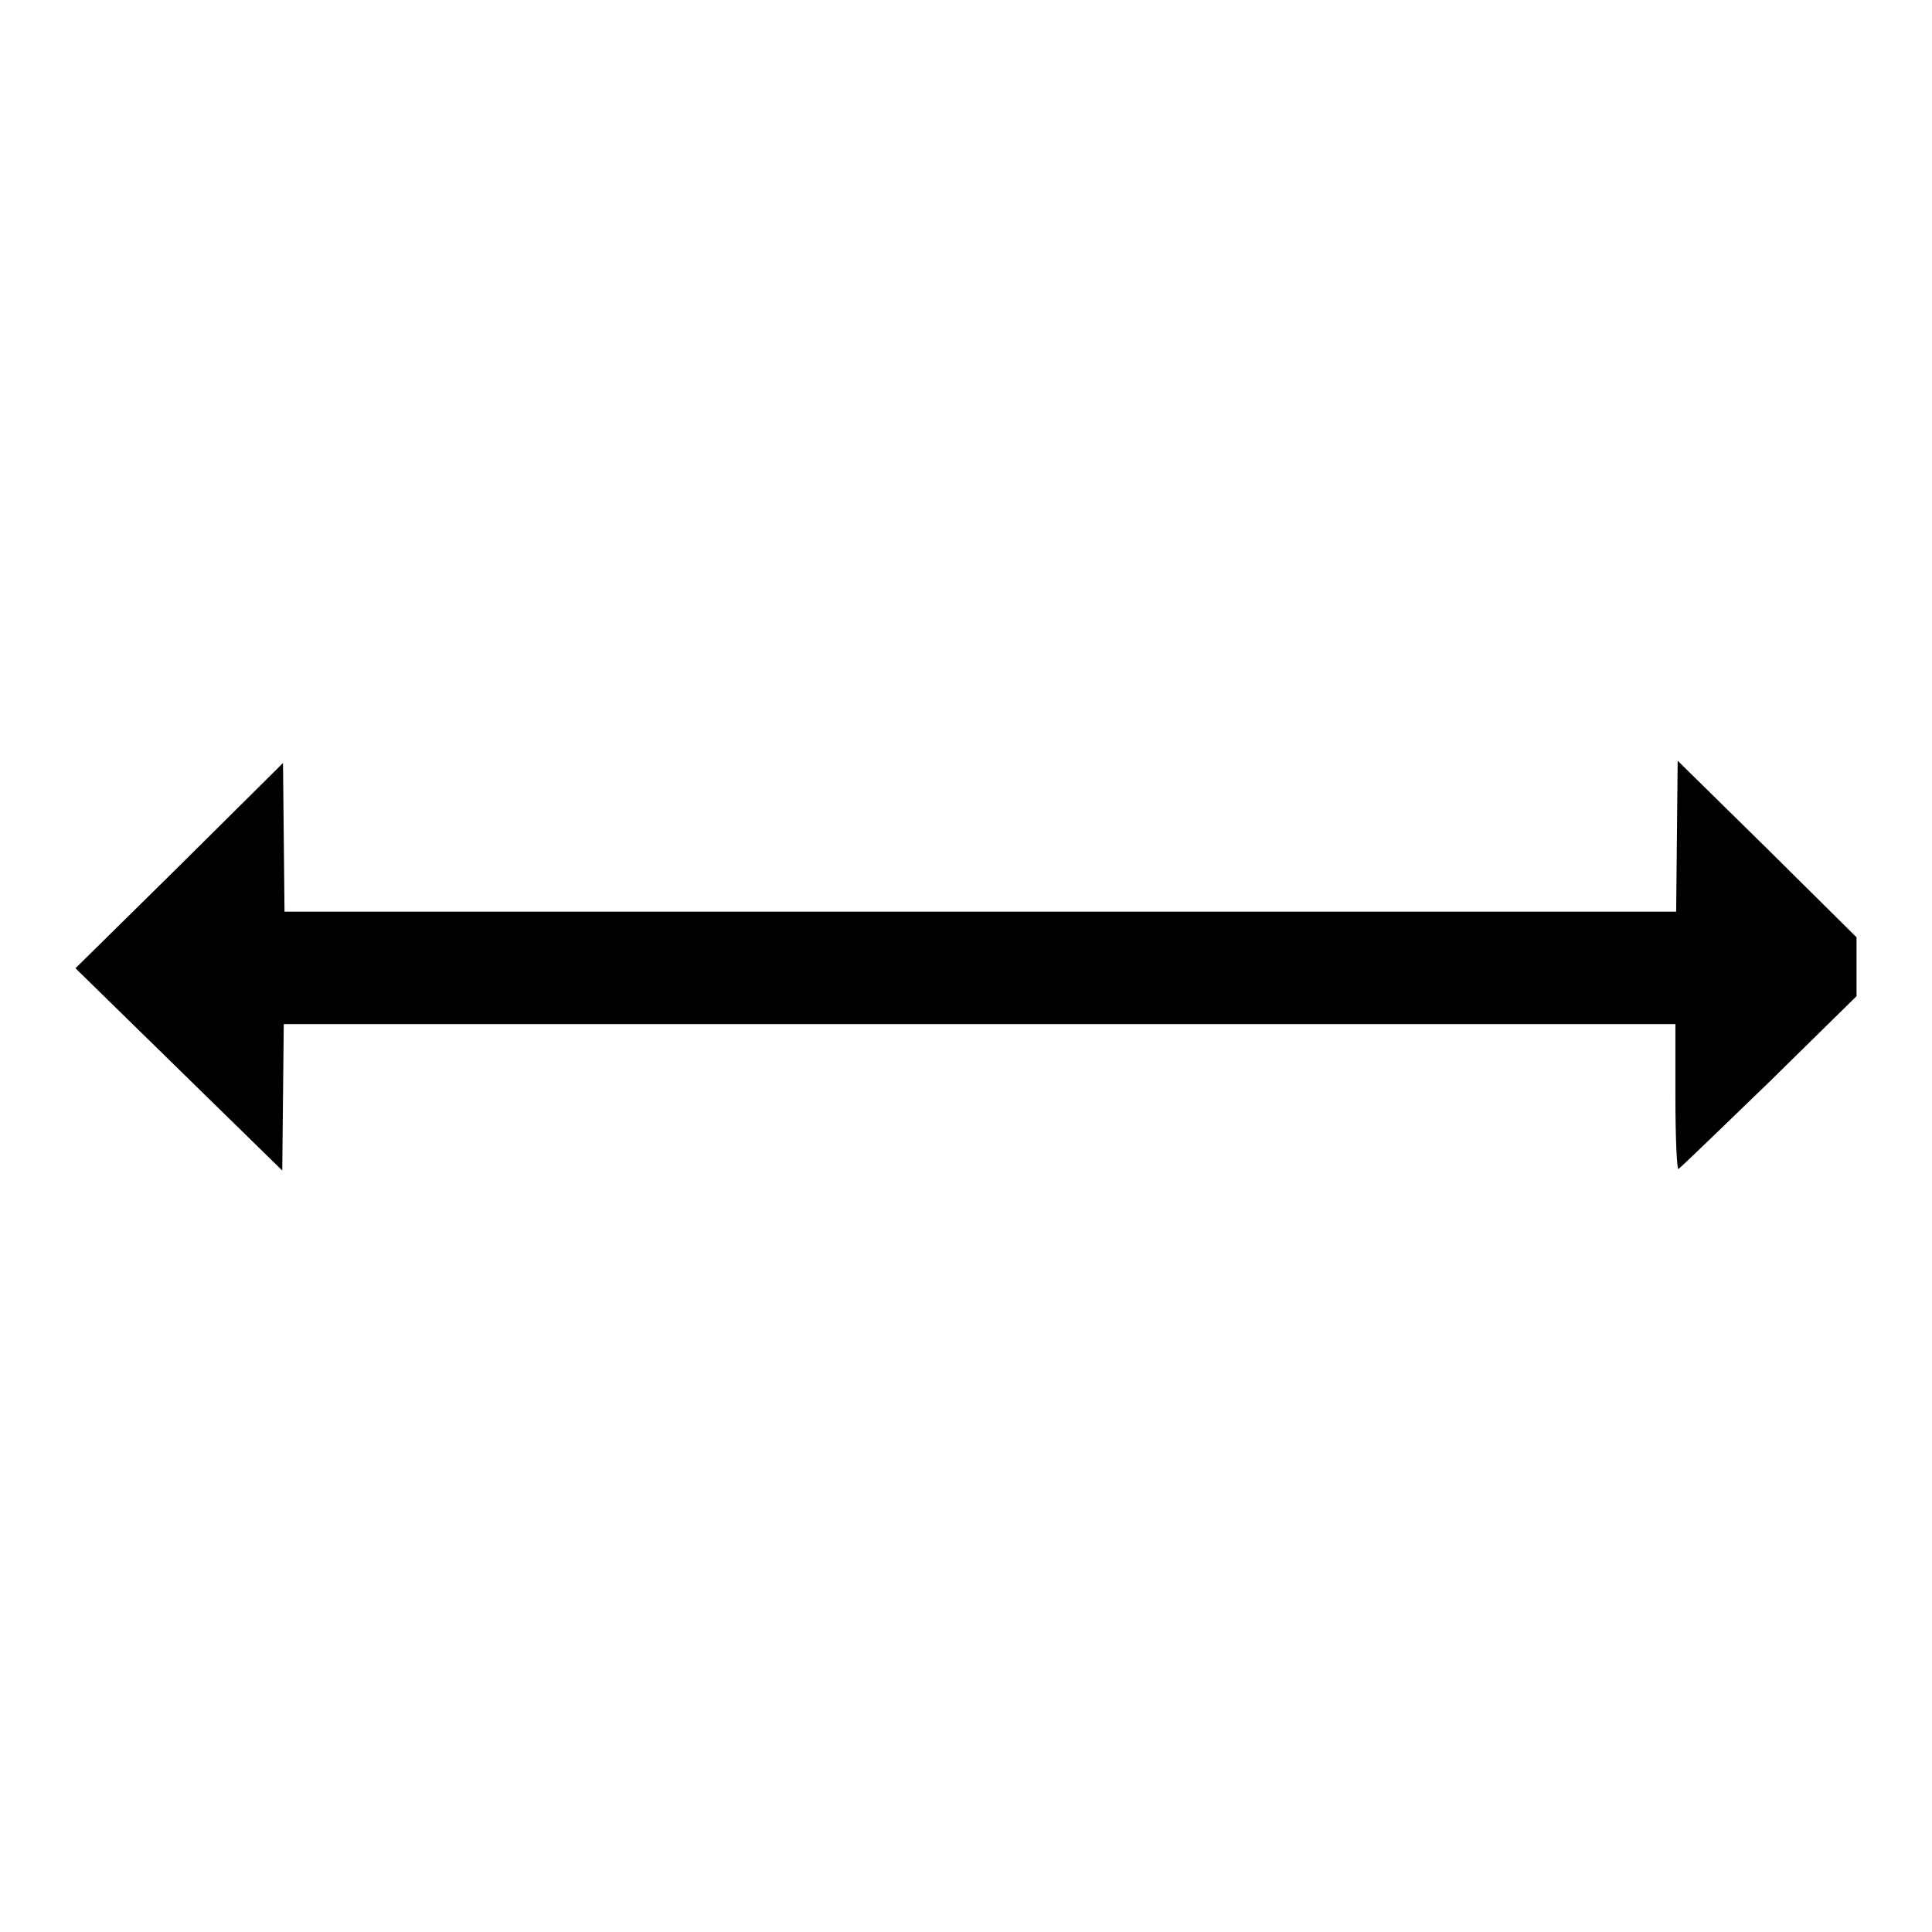 <?xml version="1.0" encoding="utf-8"?>
<!-- Svg Vector Icons : http://www.onlinewebfonts.com/icon -->
<!DOCTYPE svg PUBLIC "-//W3C//DTD SVG 1.1//EN" "http://www.w3.org/Graphics/SVG/1.1/DTD/svg11.dtd">
<svg version="1.1" xmlns="http://www.w3.org/2000/svg" xmlns:xlink="http://www.w3.org/1999/xlink" x="0px" y="0px" viewBox="0 0 256 256" enable-background="new 0 0 256 256" xml:space="preserve">
<g><g><g><path fill="#000000" d="M23.7,114.8L10,128.3l13.7,13.4l13.7,13.4l0.1-9.7l0.1-9.7h92.2H222v9.7c0,5.3,0.2,9.6,0.4,9.5c0.2-0.1,5.6-5.3,12-11.5l11.6-11.4v-3.9v-3.9l-11.8-11.7l-11.9-11.7l-0.1,10l-0.1,10h-92.2H37.7l-0.1-9.9l-0.1-9.8L23.7,114.8z"/></g></g></g>
</svg>
